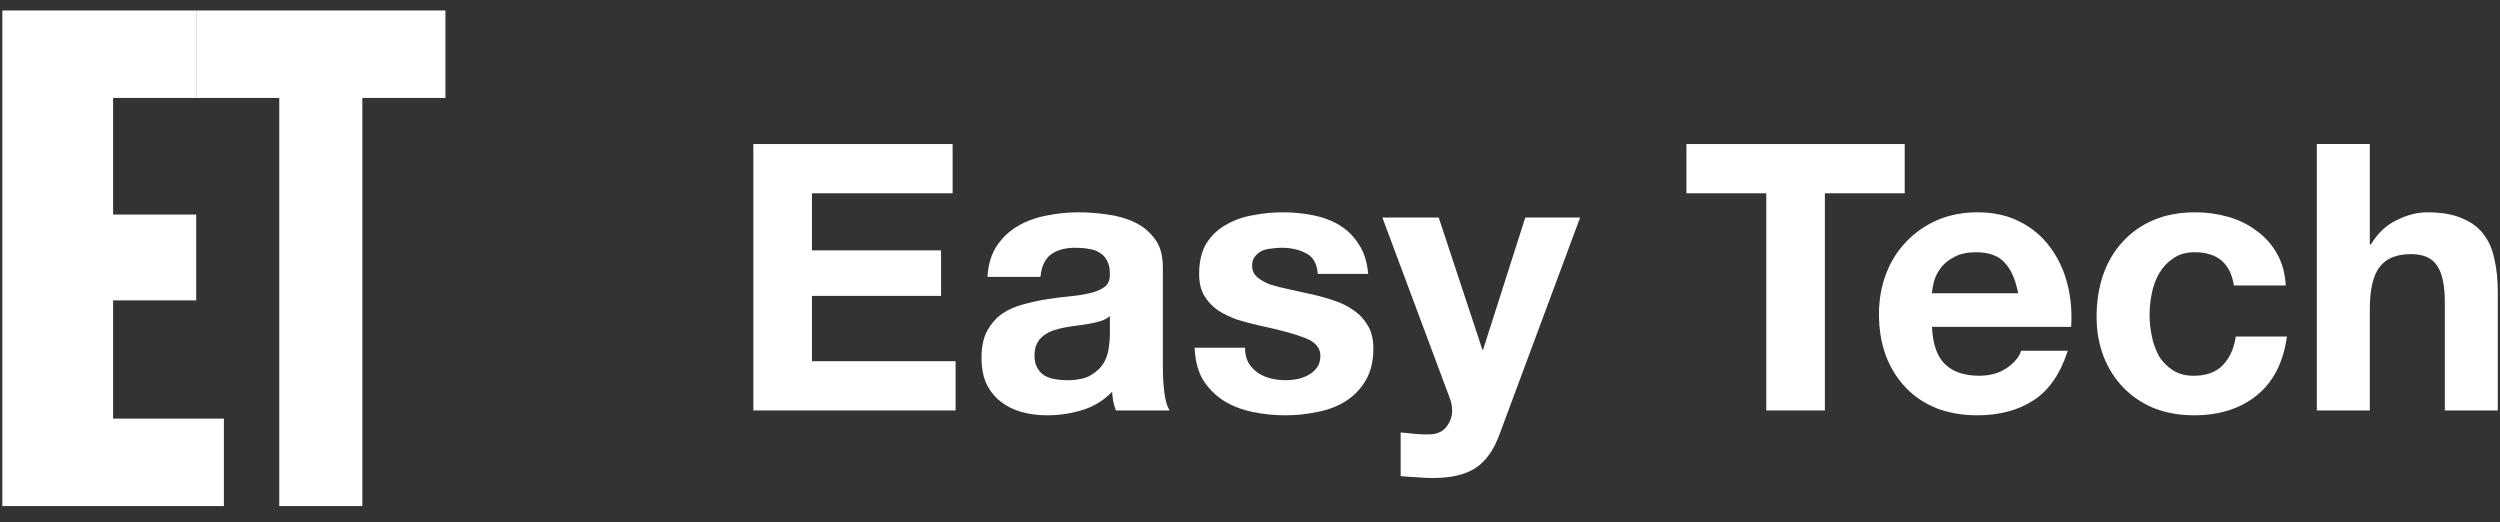 <svg width="134" height="28" viewBox="0 0 134 28" fill="none" xmlns="http://www.w3.org/2000/svg">
<rect x="0" y="0" width="134" height="28" fill="#333333" stroke="none"/>
<path d="M23.875 0.562V5.25H19.422V27.125H14.969V5.25H10.516V0.562H23.875Z" fill="white"/>
<path d="M0.125 0.562H10.516V5.25H6.062V11.5H10.516V16.1H6.062V22.438H12V27.125H0.125V0.562Z" fill="white"/>
<path d="M40.38 7.72H51.06V10.36H43.52V13.42H50.44V15.86H43.52V19.36H51.22V22H40.38V7.72Z" fill="white"/>
<path d="M52.929 14.84C52.969 14.173 53.135 13.62 53.429 13.18C53.722 12.74 54.095 12.387 54.549 12.12C55.002 11.853 55.509 11.667 56.069 11.56C56.642 11.44 57.215 11.38 57.789 11.38C58.309 11.38 58.835 11.42 59.369 11.5C59.902 11.567 60.389 11.707 60.829 11.92C61.269 12.133 61.629 12.433 61.909 12.82C62.189 13.193 62.329 13.693 62.329 14.32V19.7C62.329 20.167 62.355 20.613 62.409 21.04C62.462 21.467 62.555 21.787 62.689 22H59.809C59.755 21.84 59.709 21.68 59.669 21.52C59.642 21.347 59.622 21.173 59.609 21C59.155 21.467 58.622 21.793 58.009 21.98C57.395 22.167 56.769 22.26 56.129 22.26C55.635 22.26 55.175 22.2 54.749 22.08C54.322 21.96 53.949 21.773 53.629 21.52C53.309 21.267 53.055 20.947 52.869 20.56C52.695 20.173 52.609 19.713 52.609 19.18C52.609 18.593 52.709 18.113 52.909 17.74C53.122 17.353 53.389 17.047 53.709 16.82C54.042 16.593 54.415 16.427 54.829 16.32C55.255 16.2 55.682 16.107 56.109 16.04C56.535 15.973 56.955 15.92 57.369 15.88C57.782 15.84 58.149 15.78 58.469 15.7C58.789 15.62 59.042 15.507 59.229 15.36C59.415 15.2 59.502 14.973 59.489 14.68C59.489 14.373 59.435 14.133 59.329 13.96C59.235 13.773 59.102 13.633 58.929 13.54C58.769 13.433 58.575 13.367 58.349 13.34C58.135 13.3 57.902 13.28 57.649 13.28C57.089 13.28 56.649 13.4 56.329 13.64C56.009 13.88 55.822 14.28 55.769 14.84H52.929ZM59.489 16.94C59.369 17.047 59.215 17.133 59.029 17.2C58.855 17.253 58.662 17.3 58.449 17.34C58.249 17.38 58.035 17.413 57.809 17.44C57.582 17.467 57.355 17.5 57.129 17.54C56.915 17.58 56.702 17.633 56.489 17.7C56.289 17.767 56.109 17.86 55.949 17.98C55.802 18.087 55.682 18.227 55.589 18.4C55.495 18.573 55.449 18.793 55.449 19.06C55.449 19.313 55.495 19.527 55.589 19.7C55.682 19.873 55.809 20.013 55.969 20.12C56.129 20.213 56.315 20.28 56.529 20.32C56.742 20.36 56.962 20.38 57.189 20.38C57.749 20.38 58.182 20.287 58.489 20.1C58.795 19.913 59.022 19.693 59.169 19.44C59.315 19.173 59.402 18.907 59.429 18.64C59.469 18.373 59.489 18.16 59.489 18V16.94Z" fill="white"/>
<path d="M66.733 18.64C66.733 18.947 66.793 19.213 66.913 19.44C67.046 19.653 67.213 19.833 67.413 19.98C67.613 20.113 67.84 20.213 68.093 20.28C68.36 20.347 68.633 20.38 68.913 20.38C69.113 20.38 69.32 20.36 69.533 20.32C69.76 20.267 69.96 20.193 70.133 20.1C70.32 19.993 70.473 19.86 70.593 19.7C70.713 19.527 70.773 19.313 70.773 19.06C70.773 18.633 70.487 18.313 69.913 18.1C69.353 17.887 68.567 17.673 67.553 17.46C67.14 17.367 66.733 17.26 66.333 17.14C65.947 17.007 65.6 16.84 65.293 16.64C64.987 16.427 64.74 16.167 64.553 15.86C64.367 15.54 64.273 15.153 64.273 14.7C64.273 14.033 64.4 13.487 64.653 13.06C64.92 12.633 65.266 12.3 65.693 12.06C66.12 11.807 66.6 11.633 67.133 11.54C67.666 11.433 68.213 11.38 68.773 11.38C69.333 11.38 69.873 11.433 70.393 11.54C70.927 11.647 71.4 11.827 71.813 12.08C72.227 12.333 72.567 12.673 72.833 13.1C73.113 13.513 73.28 14.04 73.333 14.68H70.633C70.593 14.133 70.386 13.767 70.013 13.58C69.64 13.38 69.2 13.28 68.693 13.28C68.533 13.28 68.36 13.293 68.173 13.32C67.987 13.333 67.813 13.373 67.653 13.44C67.507 13.507 67.38 13.607 67.273 13.74C67.166 13.86 67.113 14.027 67.113 14.24C67.113 14.493 67.207 14.7 67.393 14.86C67.58 15.02 67.82 15.153 68.113 15.26C68.42 15.353 68.766 15.44 69.153 15.52C69.54 15.6 69.933 15.687 70.333 15.78C70.746 15.873 71.147 15.987 71.533 16.12C71.933 16.253 72.287 16.433 72.593 16.66C72.9 16.873 73.147 17.147 73.333 17.48C73.52 17.8 73.613 18.2 73.613 18.68C73.613 19.36 73.473 19.933 73.193 20.4C72.927 20.853 72.573 21.22 72.133 21.5C71.693 21.78 71.186 21.973 70.613 22.08C70.053 22.2 69.48 22.26 68.893 22.26C68.293 22.26 67.707 22.2 67.133 22.08C66.56 21.96 66.046 21.76 65.593 21.48C65.153 21.2 64.787 20.833 64.493 20.38C64.213 19.913 64.06 19.333 64.033 18.64H66.733Z" fill="white"/>
<path d="M80.375 23.28C80.069 24.12 79.642 24.72 79.095 25.08C78.549 25.44 77.789 25.62 76.815 25.62C76.522 25.62 76.229 25.607 75.935 25.58C75.655 25.567 75.369 25.547 75.075 25.52V23.18C75.342 23.207 75.615 23.233 75.895 23.26C76.175 23.287 76.455 23.293 76.735 23.28C77.109 23.24 77.382 23.093 77.555 22.84C77.742 22.587 77.835 22.307 77.835 22C77.835 21.773 77.795 21.56 77.715 21.36L74.095 11.66H77.115L79.455 18.74H79.495L81.755 11.66H84.695L80.375 23.28Z" fill="white"/>
<path d="M94.673 10.36H90.393V7.72H102.093V10.36H97.813V22H94.673V10.36Z" fill="white"/>
<path d="M108.173 15.72C108.039 15 107.799 14.453 107.453 14.08C107.119 13.707 106.606 13.52 105.913 13.52C105.459 13.52 105.079 13.6 104.773 13.76C104.479 13.907 104.239 14.093 104.053 14.32C103.879 14.547 103.753 14.787 103.673 15.04C103.606 15.293 103.566 15.52 103.553 15.72H108.173ZM103.553 17.52C103.593 18.44 103.826 19.107 104.253 19.52C104.679 19.933 105.293 20.14 106.093 20.14C106.666 20.14 107.159 20 107.573 19.72C107.986 19.427 108.239 19.12 108.333 18.8H110.833C110.433 20.04 109.819 20.927 108.993 21.46C108.166 21.993 107.166 22.26 105.993 22.26C105.179 22.26 104.446 22.133 103.793 21.88C103.139 21.613 102.586 21.24 102.133 20.76C101.679 20.28 101.326 19.707 101.073 19.04C100.833 18.373 100.713 17.64 100.713 16.84C100.713 16.067 100.839 15.347 101.093 14.68C101.346 14.013 101.706 13.44 102.173 12.96C102.639 12.467 103.193 12.08 103.833 11.8C104.486 11.52 105.206 11.38 105.993 11.38C106.873 11.38 107.639 11.553 108.293 11.9C108.946 12.233 109.479 12.687 109.893 13.26C110.319 13.833 110.626 14.487 110.813 15.22C110.999 15.953 111.066 16.72 111.013 17.52H103.553Z" fill="white"/>
<path d="M119.737 15.3C119.551 14.113 118.851 13.52 117.637 13.52C117.184 13.52 116.804 13.627 116.497 13.84C116.191 14.04 115.937 14.307 115.737 14.64C115.551 14.96 115.417 15.32 115.337 15.72C115.257 16.107 115.217 16.493 115.217 16.88C115.217 17.253 115.257 17.633 115.337 18.02C115.417 18.407 115.544 18.76 115.717 19.08C115.904 19.387 116.151 19.64 116.457 19.84C116.764 20.04 117.137 20.14 117.577 20.14C118.257 20.14 118.777 19.953 119.137 19.58C119.511 19.193 119.744 18.68 119.837 18.04H122.577C122.391 19.413 121.857 20.46 120.977 21.18C120.097 21.9 118.971 22.26 117.597 22.26C116.824 22.26 116.111 22.133 115.457 21.88C114.817 21.613 114.271 21.247 113.817 20.78C113.364 20.313 113.011 19.76 112.757 19.12C112.504 18.467 112.377 17.753 112.377 16.98C112.377 16.18 112.491 15.44 112.717 14.76C112.957 14.067 113.304 13.473 113.757 12.98C114.211 12.473 114.764 12.08 115.417 11.8C116.071 11.52 116.817 11.38 117.657 11.38C118.271 11.38 118.857 11.46 119.417 11.62C119.991 11.78 120.497 12.027 120.937 12.36C121.391 12.68 121.757 13.087 122.037 13.58C122.317 14.06 122.477 14.633 122.517 15.3H119.737Z" fill="white"/>
<path d="M124.182 7.72H127.022V13.1H127.082C127.442 12.5 127.902 12.067 128.462 11.8C129.022 11.52 129.568 11.38 130.102 11.38C130.862 11.38 131.482 11.487 131.962 11.7C132.455 11.9 132.842 12.187 133.122 12.56C133.402 12.92 133.595 13.367 133.702 13.9C133.822 14.42 133.882 15 133.882 15.64V22H131.042V16.16C131.042 15.307 130.908 14.673 130.642 14.26C130.375 13.833 129.902 13.62 129.222 13.62C128.448 13.62 127.888 13.853 127.542 14.32C127.195 14.773 127.022 15.527 127.022 16.58V22H124.182V7.72Z" fill="white"/>
</svg>

